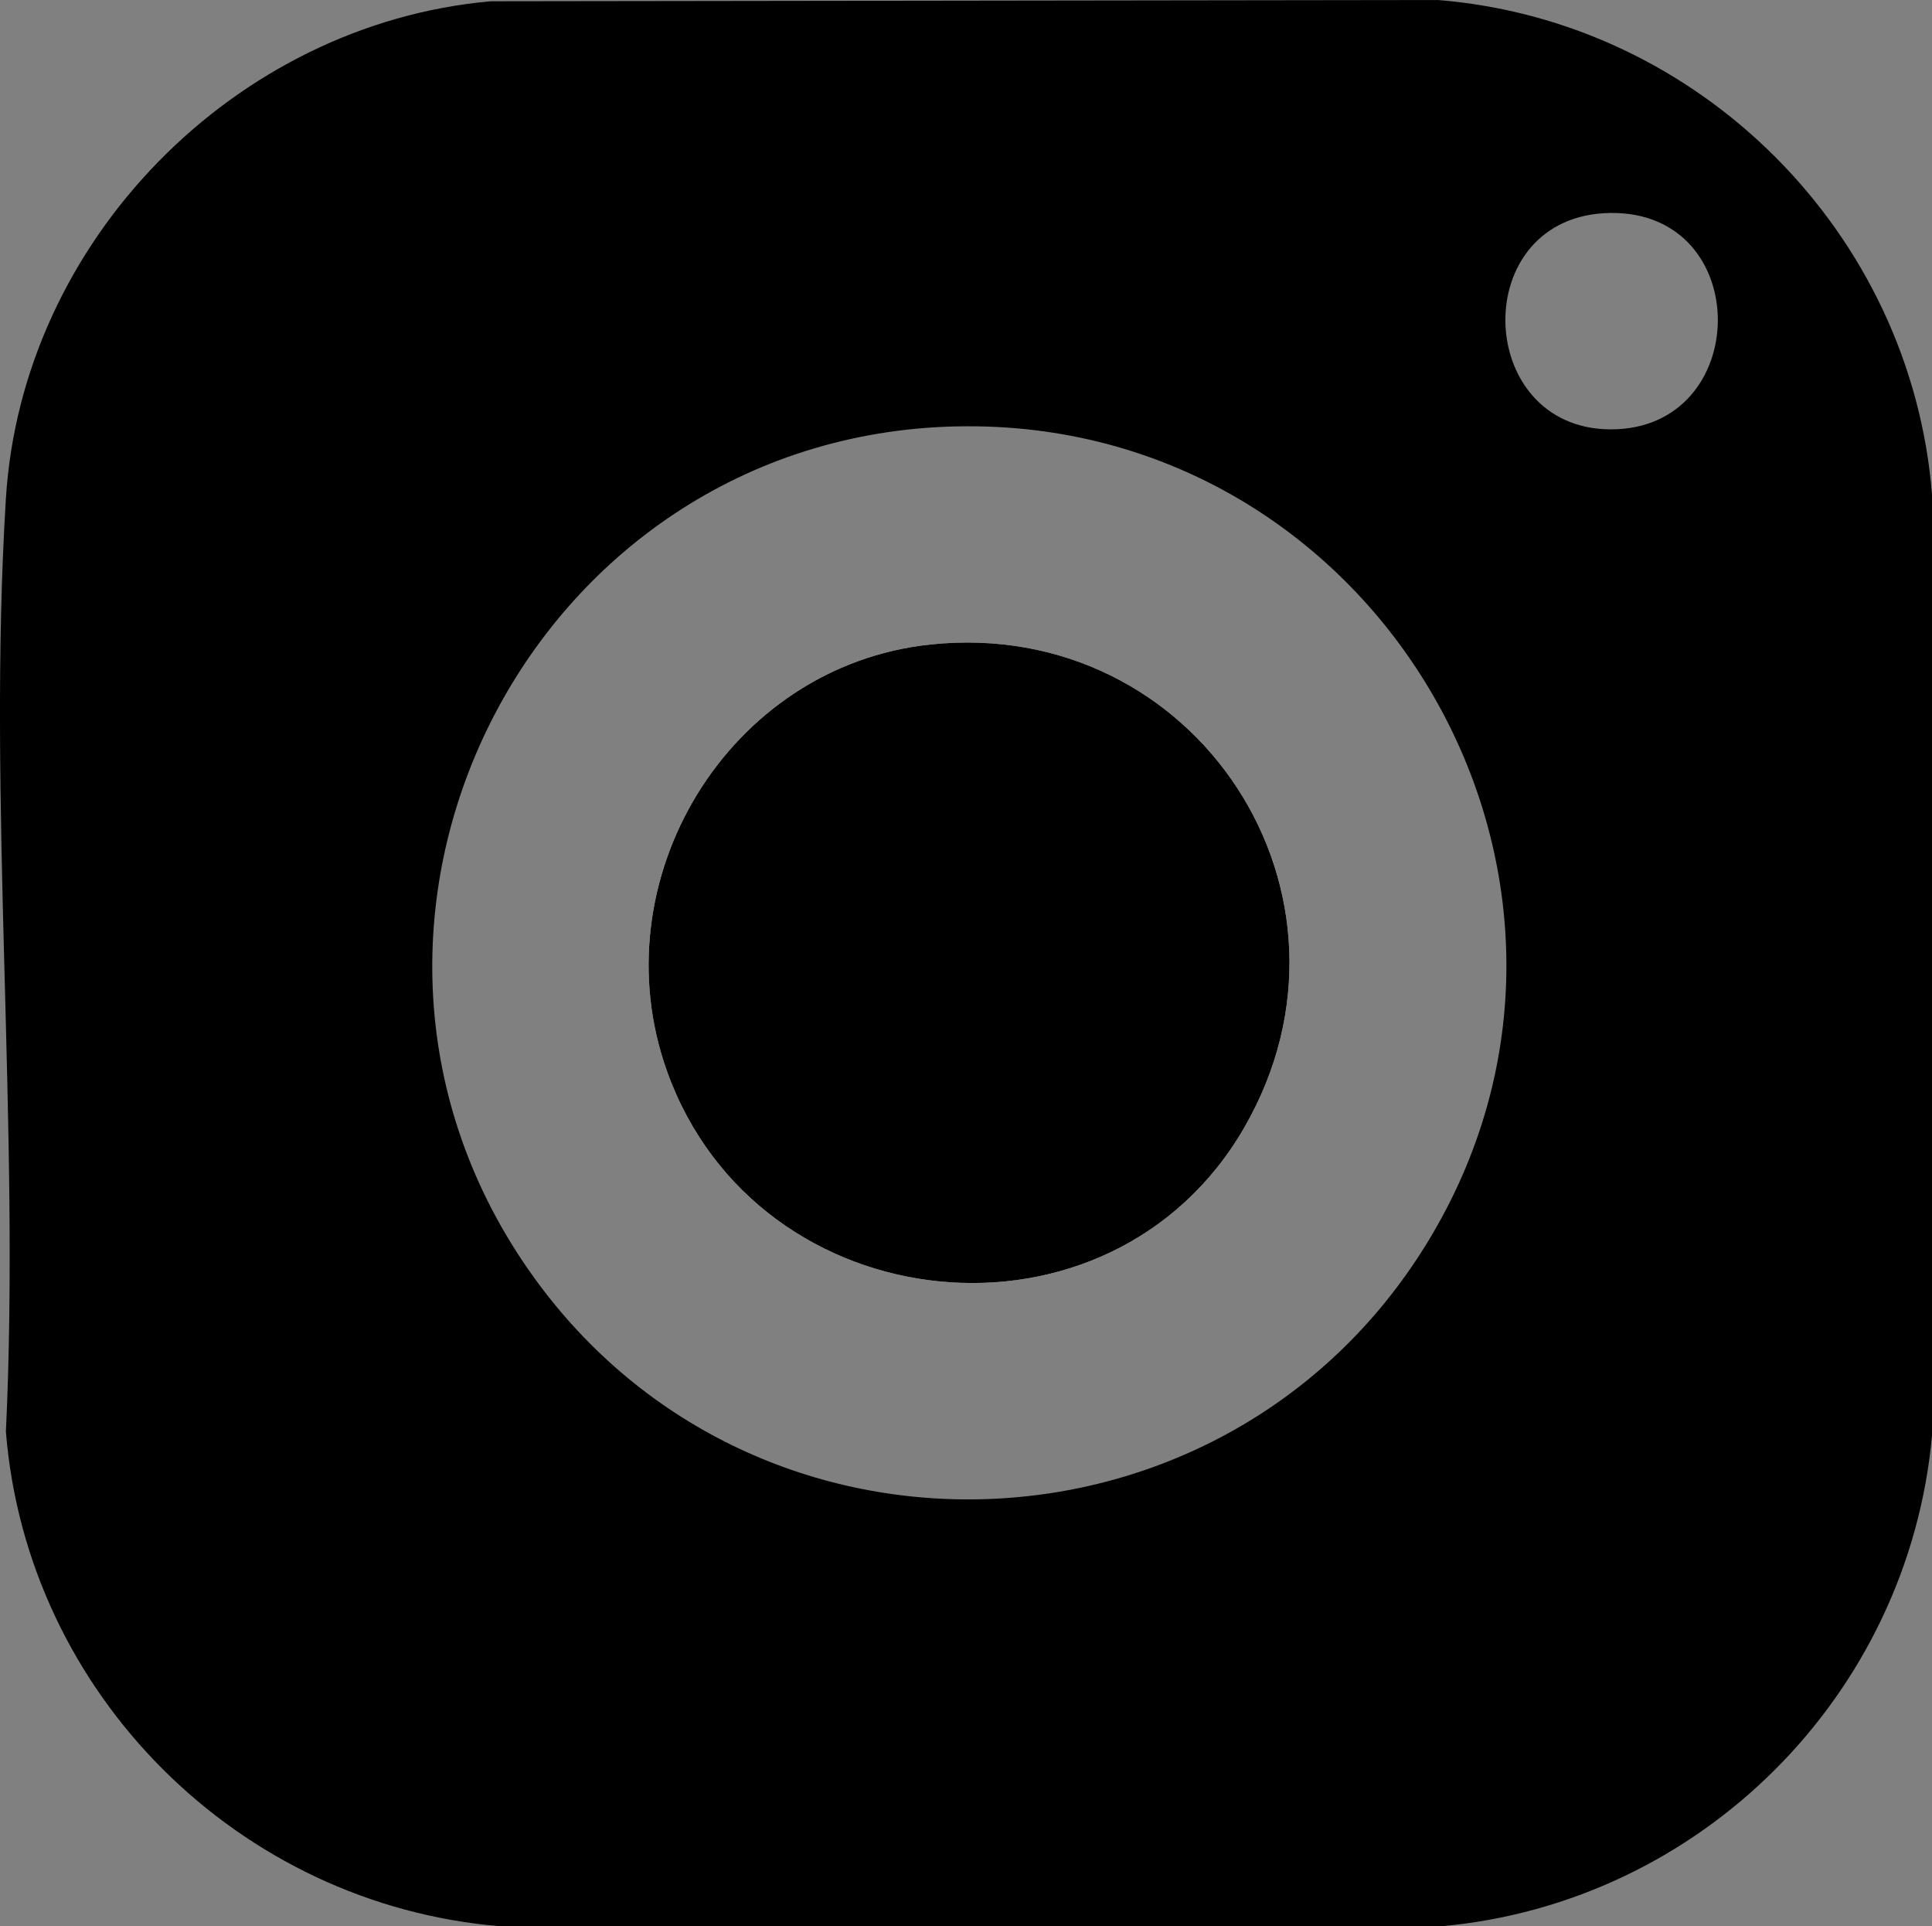 <?xml version="1.0" encoding="UTF-8"?>
<svg id="Calque_2" data-name="Calque 2" xmlns="http://www.w3.org/2000/svg" viewBox="0 0 392.86 391.66">
  <rect x="0" y="0" width="392.86" height="391.66" fill="#808080" stroke="none"/>
  <defs>
    <style>
      .cls-1 {
        fill: #fff;
      }
    </style>
  </defs>
  <g id="Calque_7" data-name="Calque 7">
    <g>
      <path d="M99.76.26l192.56-.26c53.3,4.24,96.34,47.37,100.55,100.63v191.21c-4.81,52.83-46.99,95.07-99.82,99.82H101.83c-53.28-4.33-96.34-47.22-100.63-100.55,2.95-62.23-3.82-127.94,0-189.76C4.44,49.04,47.66,4.9,99.76.26ZM327.47,43.3c-29.08.37-27.88,43.9,0,44,28.89.1,29.35-44.37,0-44ZM194.6,86.69c-87.34,1.86-137.23,101.74-86.14,172.89,45.34,63.14,140.62,59.57,181.46-6.42,45.51-73.54-9.34-168.29-95.33-166.46Z"/>
      <path class="cls-1" d="M189.23,131.04c-41.2,4.33-67.5,47.97-53.58,86.81,18.42,51.38,90.12,58.66,117.37,11.4,27.26-47.28-9.73-103.9-63.79-98.21Z"/>
      <path d="M189.23,131.04c54.06-5.68,91.05,50.93,63.79,98.21-27.25,47.26-98.95,39.98-117.37-11.4-13.92-38.84,12.38-82.48,53.58-86.81Z"/>
    </g>
  </g>
</svg>